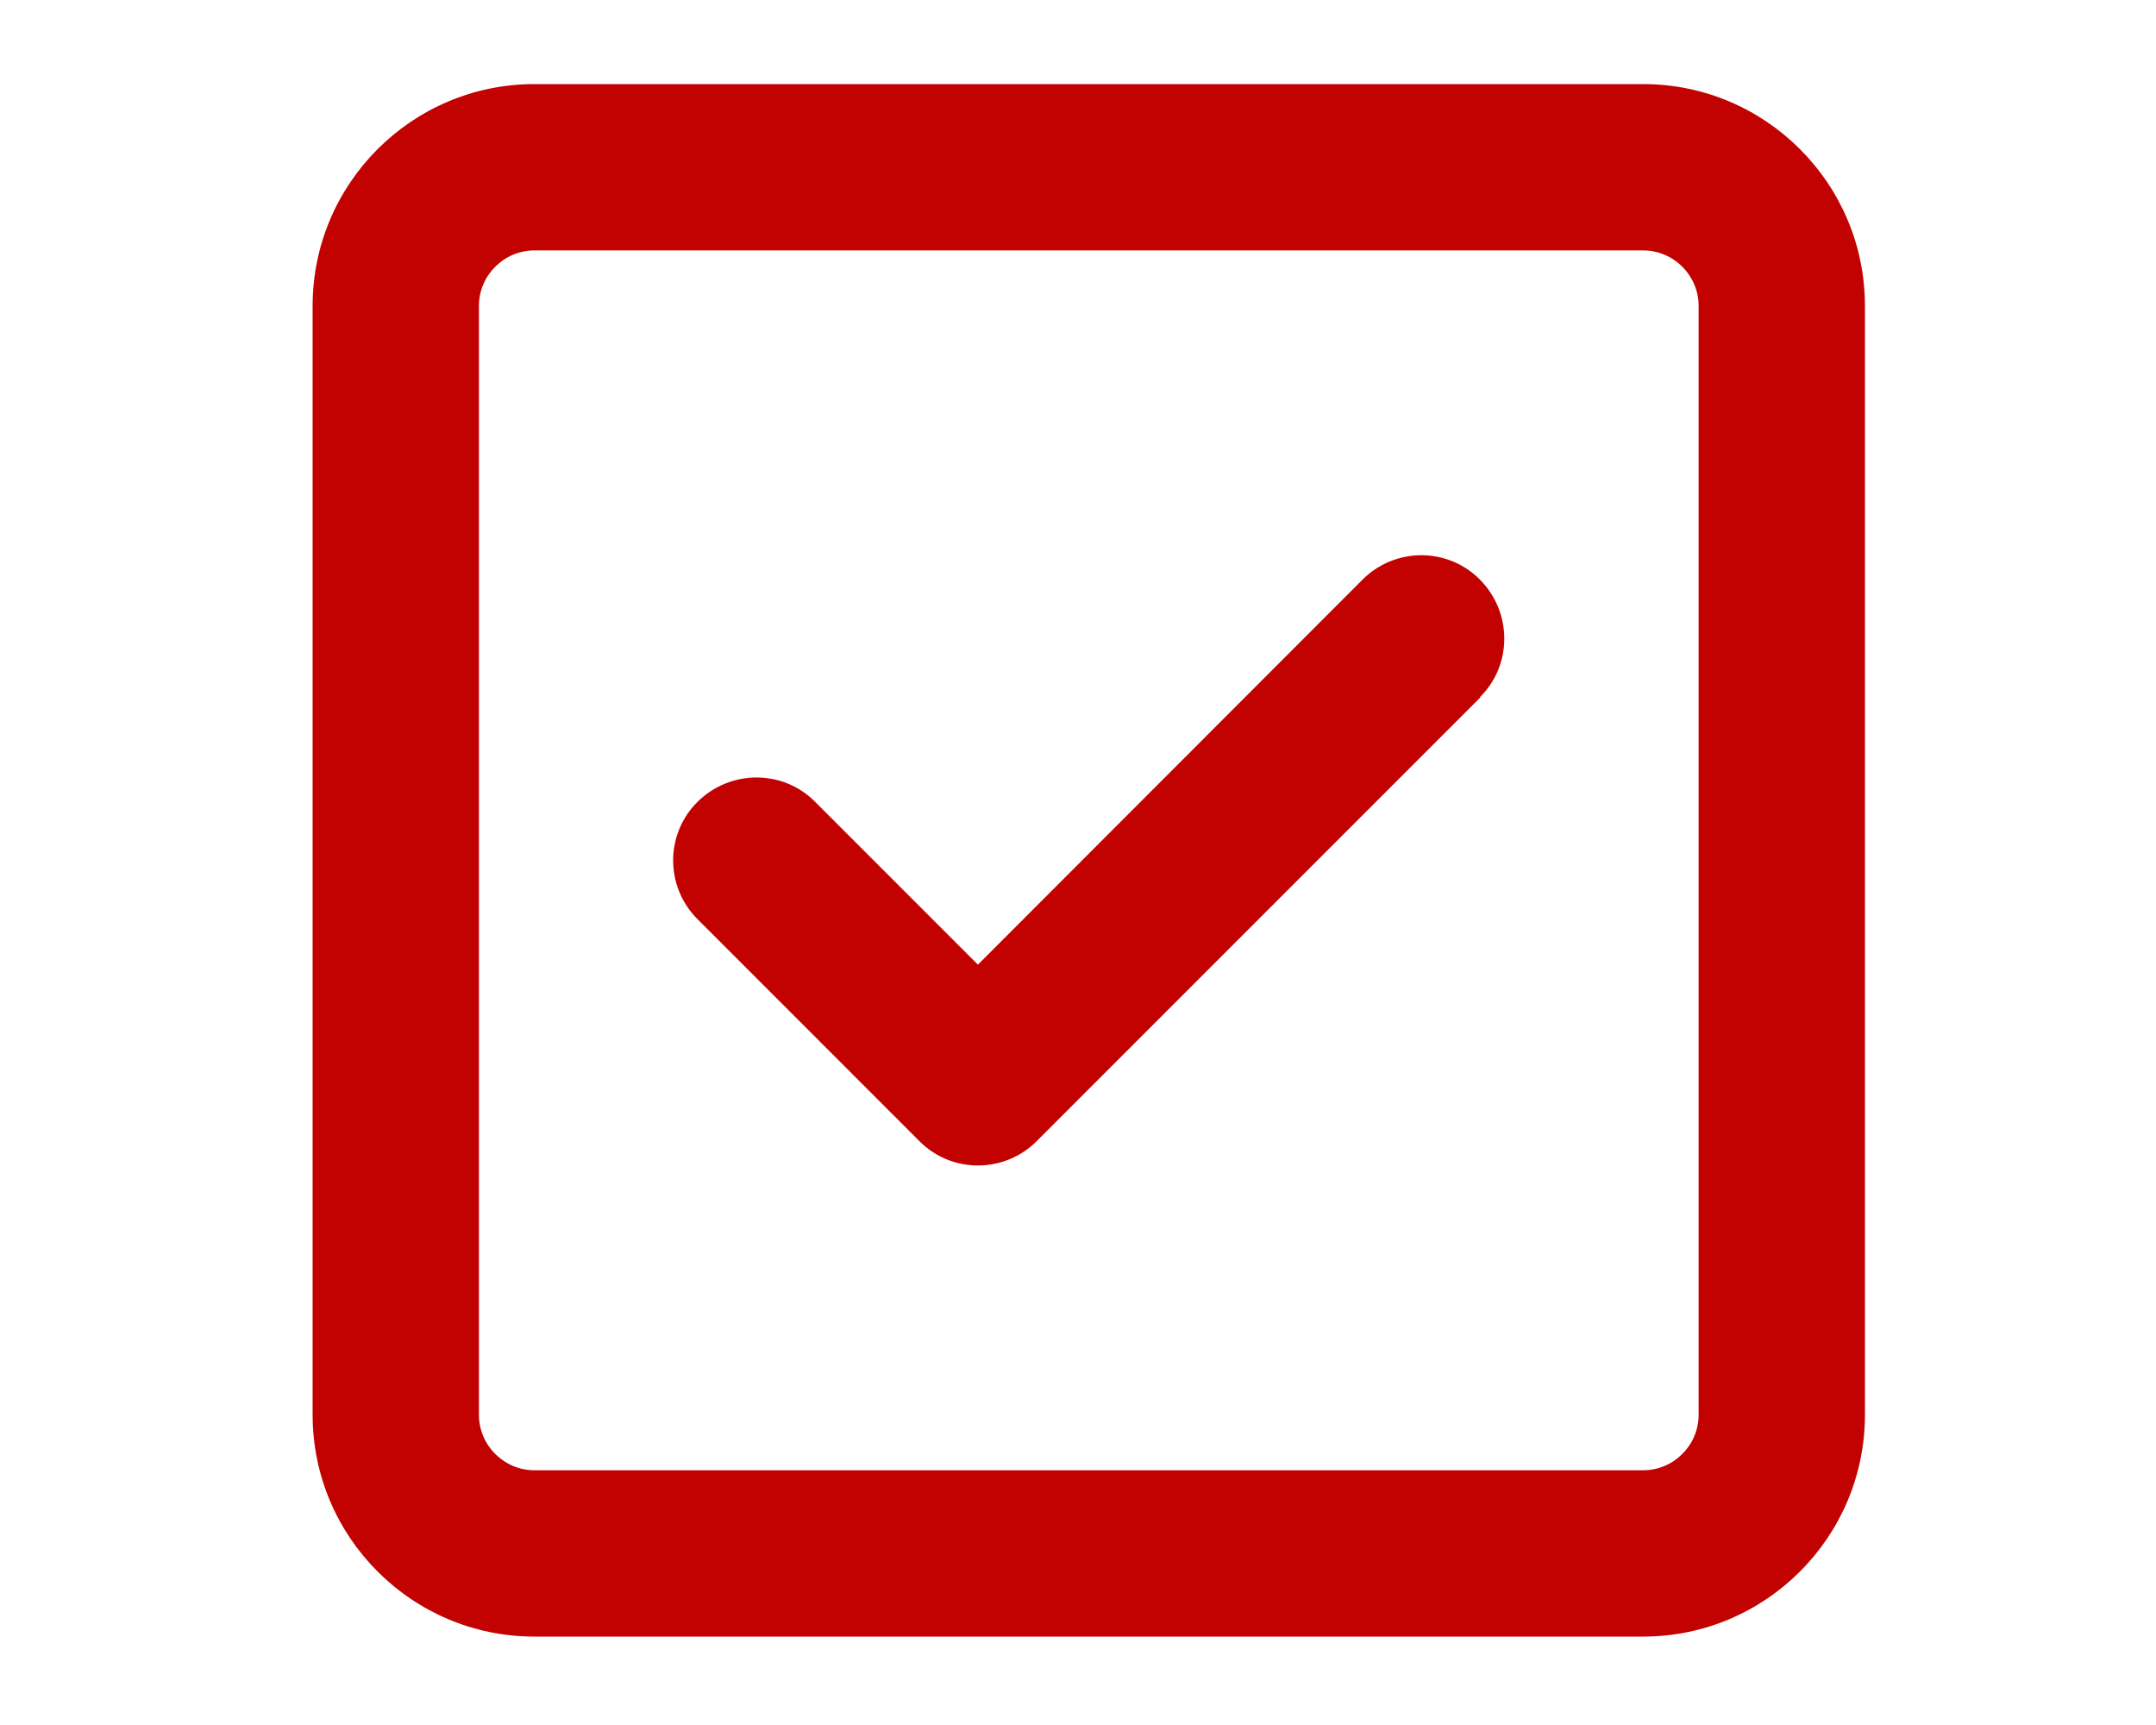 <svg width="50" height="40" viewBox="0 0 50 40" fill="none" xmlns="http://www.w3.org/2000/svg">
<path d="M12.393 5.807C11.686 5.807 11.107 6.386 11.107 7.093V32.807C11.107 33.514 11.686 34.093 12.393 34.093H38.107C38.814 34.093 39.393 33.514 39.393 32.807V7.093C39.393 6.386 38.814 5.807 38.107 5.807H12.393ZM7.25 7.093C7.25 4.256 9.556 1.95 12.393 1.95H38.107C40.944 1.95 43.25 4.256 43.25 7.093V32.807C43.25 35.644 40.944 37.95 38.107 37.95H12.393C9.556 37.95 7.25 35.644 7.25 32.807V7.093ZM34.33 16.173L24.045 26.459C23.289 27.215 22.068 27.215 21.32 26.459L16.178 21.316C15.422 20.561 15.422 19.34 16.178 18.592C16.933 17.845 18.154 17.837 18.902 18.592L22.679 22.369L31.598 13.441C32.354 12.686 33.575 12.686 34.322 13.441C35.07 14.197 35.078 15.418 34.322 16.165L34.33 16.173Z" fill="#C20101"/>
</svg>
